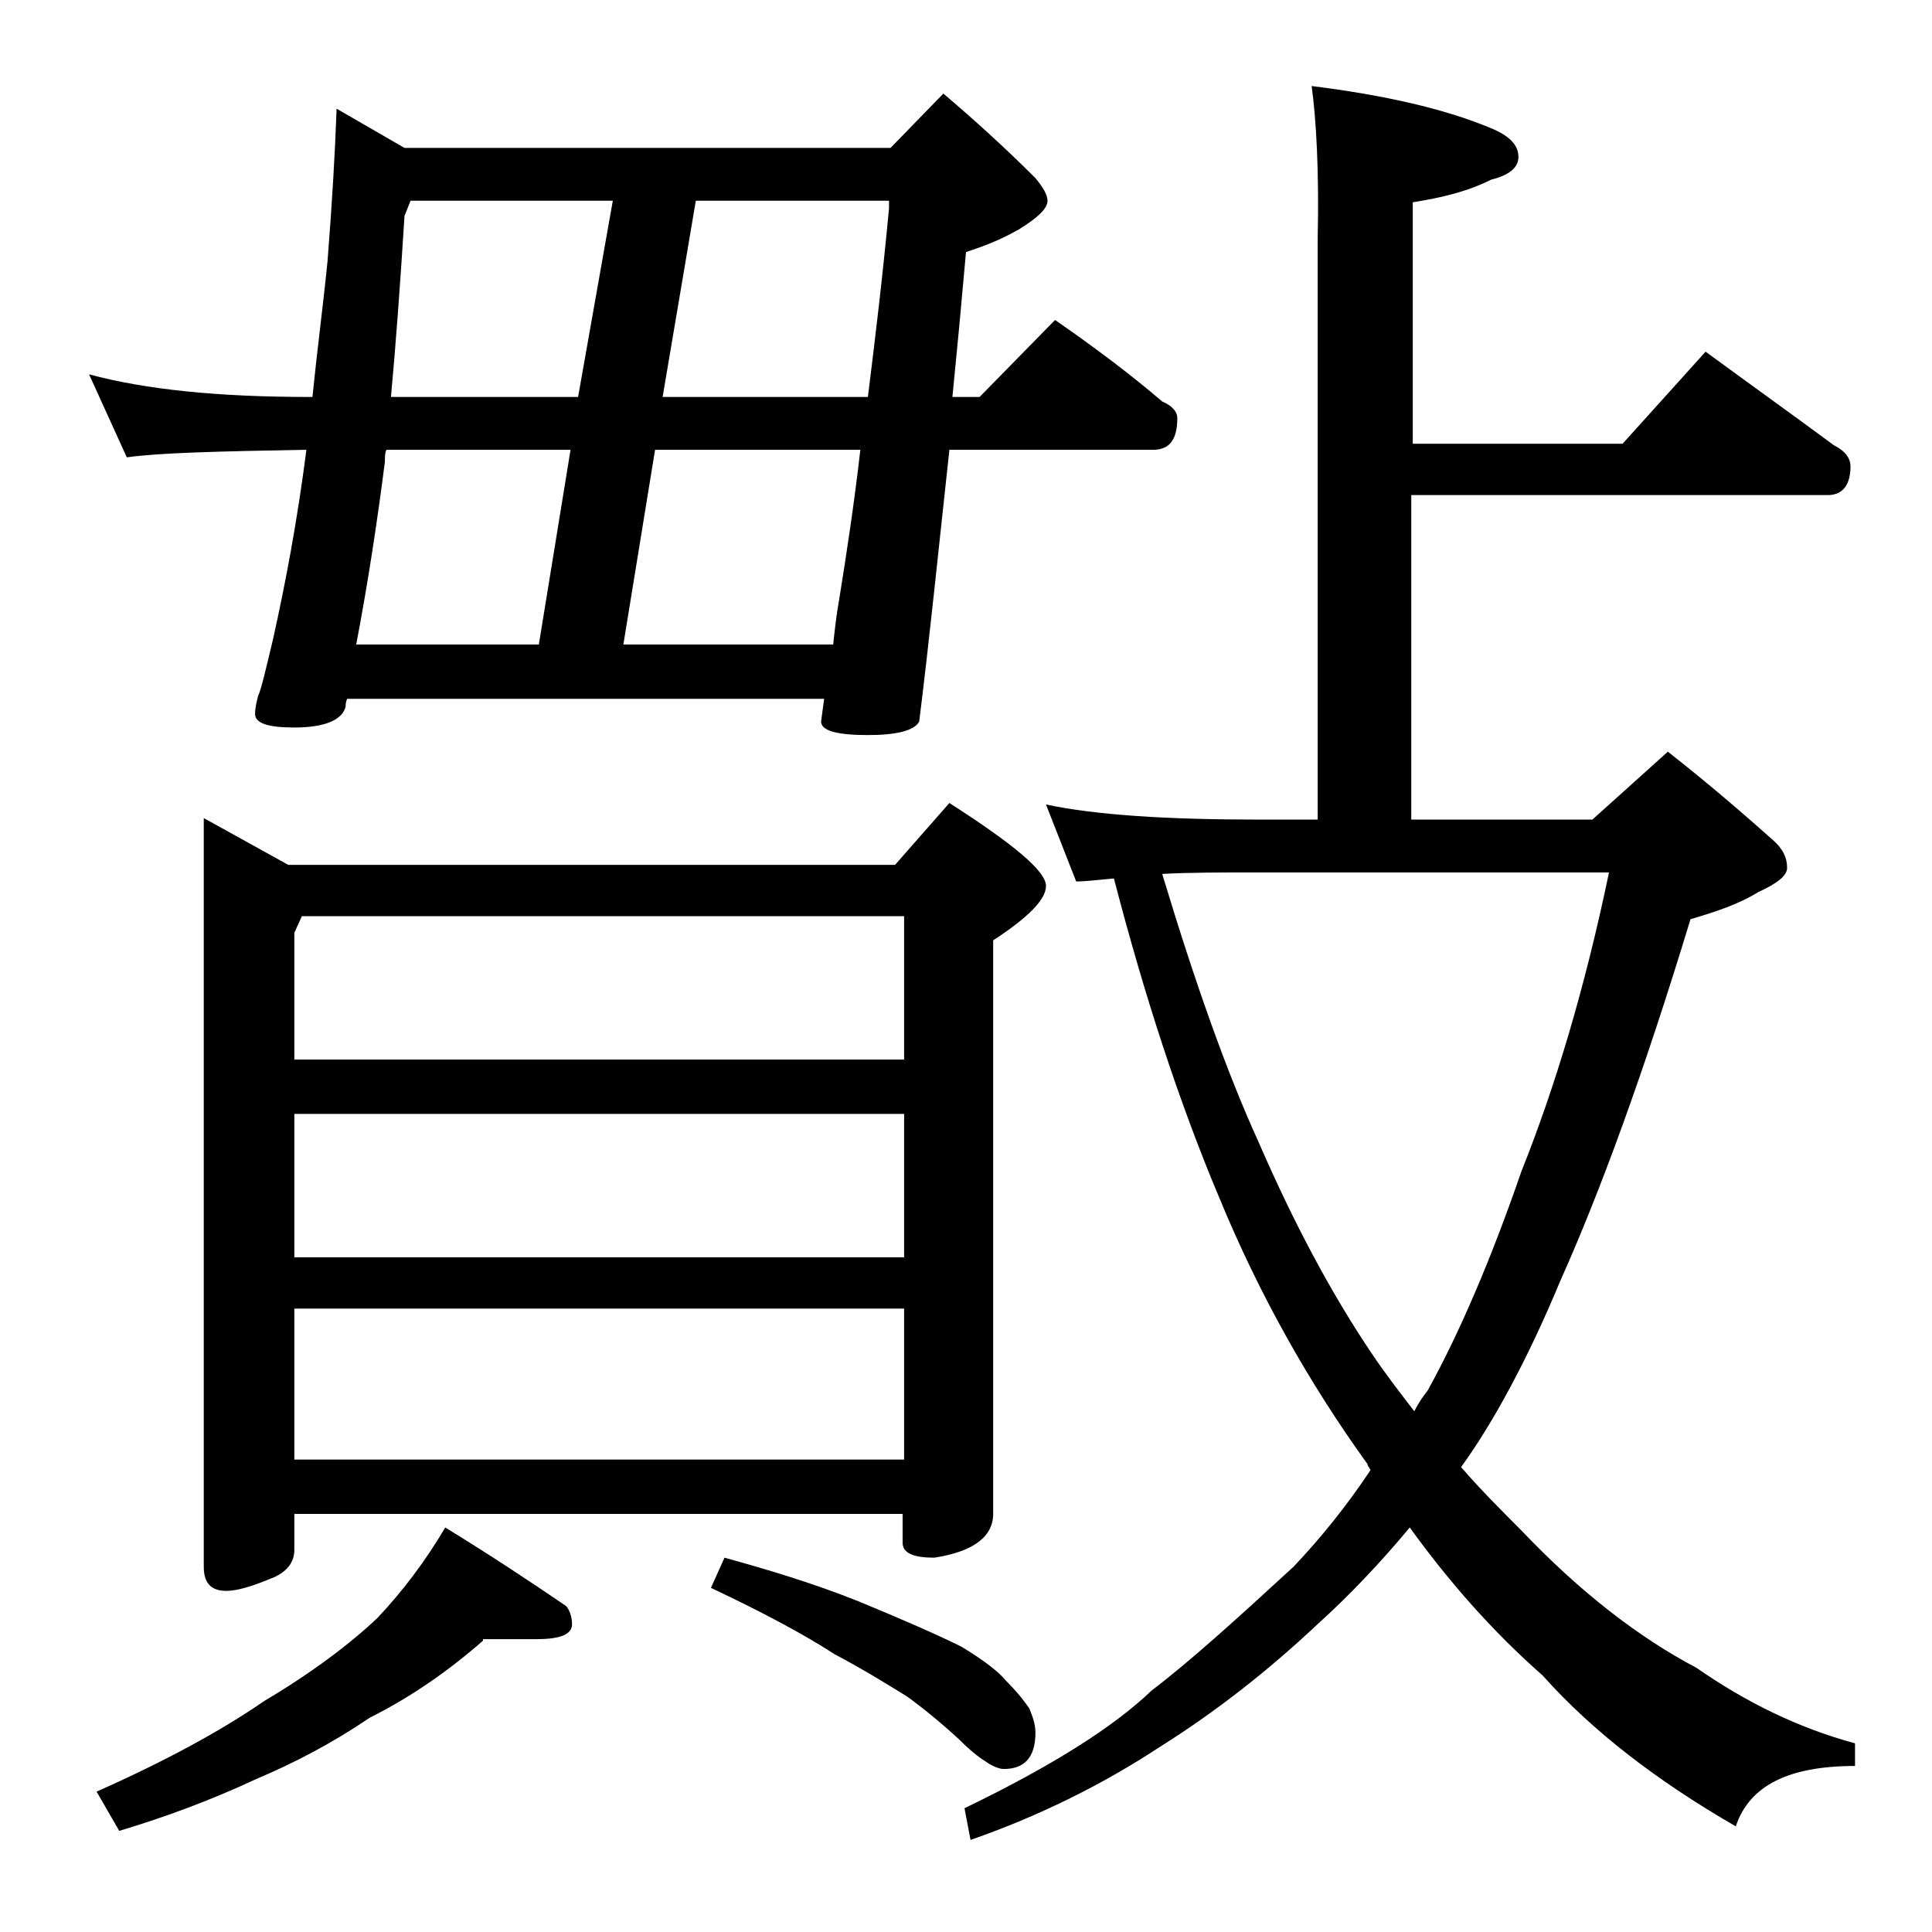 <?xml version="1.0" encoding="utf-8"?>
<!-- Generator: Adobe Illustrator 18.0.0, SVG Export Plug-In . SVG Version: 6.00 Build 0)  -->
<!DOCTYPE svg PUBLIC "-//W3C//DTD SVG 1.1//EN" "http://www.w3.org/Graphics/SVG/1.1/DTD/svg11.dtd">
<svg version="1.1" id="Layer_1" xmlns="http://www.w3.org/2000/svg" xmlns:xlink="http://www.w3.org/1999/xlink" x="0px" y="0px"
	 viewBox="0 0 128 128" enable-background="new 0 0 128 128" xml:space="preserve">
<path d="M5.9,24.8c3.7,1,8.5,1.5,14.6,1.5h0.2c0.3-3,0.7-6,1-9c0.3-3.8,0.5-7.2,0.6-10.1l4.5,2.6H59l3.5-3.6c2,1.7,4,3.5,6.1,5.6
	c0.5,0.6,0.8,1.1,0.8,1.5c0,0.5-0.6,1.1-1.9,1.9c-1.4,0.8-2.6,1.2-3.5,1.5c-0.3,3.4-0.6,6.6-0.9,9.6h1.8l5-5.1
	c2.6,1.8,5,3.6,7.1,5.4c0.7,0.3,1,0.7,1,1.1c0,1.4-0.5,2.1-1.6,2.1H62.9c-0.7,6.4-1.3,12.4-2,18c-0.3,0.6-1.5,0.9-3.4,0.9
	c-2.1,0-3.1-0.3-3.1-0.9l0.2-1.5H23c-0.1,0.2-0.1,0.4-0.1,0.5c-0.2,0.9-1.4,1.4-3.4,1.4c-1.8,0-2.6-0.3-2.6-0.9
	c0-0.4,0.1-0.8,0.2-1.2c0.2-0.4,0.5-1.7,1-3.8c0.8-3.6,1.6-7.8,2.2-12.5c-5.8,0.1-9.8,0.2-11.9,0.5L5.9,24.8z M32,108.7
	c-2.4,2.1-4.9,3.8-7.5,5.1c-2.5,1.7-5,3-7.6,4.1c-3,1.4-6,2.5-9,3.4l-1.5-2.6c4.5-2,8.2-4,11.1-6c3.2-1.9,5.7-3.8,7.5-5.5
	c1.7-1.8,3.2-3.8,4.5-6c3.1,1.9,5.8,3.7,8,5.2c0.2,0.2,0.4,0.7,0.4,1.2c0,0.7-0.8,1-2.4,1H32z M13.5,54.2l5.6,3.1h40.2l3.6-4.1
	c4.2,2.7,6.4,4.5,6.4,5.5c0,0.9-1.2,2.1-3.5,3.6v38c0,1.5-1.3,2.5-3.9,2.9c-1.4,0-2.1-0.3-2.1-1v-1.9H19.5v2.4
	c0,0.8-0.5,1.5-1.6,1.9c-1.2,0.5-2.2,0.8-2.9,0.8c-1,0-1.5-0.5-1.5-1.6V54.2z M19.5,70.2h40.4v-9.5H20l-0.5,1.1V70.2z M19.5,83.3
	h40.4v-9.5H19.5V83.3z M19.5,96.7h40.4v-10H19.5V96.7z M23.6,42.7h12.1l2.1-12.9H25.6c-0.1,0.2-0.1,0.5-0.1,0.8
	C25,34.5,24.4,38.5,23.6,42.7z M40.6,13.3H27.2l-0.4,1c-0.3,4.8-0.6,8.8-0.9,12h12.4L40.6,13.3z M55.2,42.7c0.1-0.9,0.2-1.9,0.4-3
	c0.5-3.1,1-6.4,1.4-9.9H43.4l-2.1,12.9H55.2z M57.5,26.3c0.5-4,1-8.2,1.4-12.5v-0.5H46.1l-2.2,13H57.5z M48,103.2
	c2.9,0.8,5.9,1.7,8.9,2.9c2.9,1.2,5.2,2.2,6.8,3c1.5,0.9,2.5,1.7,2.9,2.2c0.7,0.7,1.2,1.3,1.6,1.9c0.2,0.5,0.4,1,0.4,1.6
	c0,1.6-0.7,2.4-2.1,2.4c-0.3,0-0.8-0.2-1.2-0.5c-0.5-0.3-1.1-0.8-1.8-1.5c-1.2-1.1-2.3-2-3.4-2.8c-1.3-0.8-2.9-1.8-4.8-2.8
	c-2-1.3-4.8-2.8-8.2-4.4L48,103.2z M86.9,5.7c4.8,0.6,8.8,1.5,11.9,2.8c1.2,0.5,1.8,1.1,1.8,1.9c0,0.7-0.6,1.2-1.8,1.5
	c-1.6,0.8-3.3,1.2-5.2,1.5v16h13.9l5.5-6.1c3,2.2,5.8,4.2,8.5,6.2c0.8,0.4,1.1,0.9,1.1,1.4c0,1.2-0.5,1.9-1.5,1.9H93.5v21.5h12
	l5-4.5c2.8,2.2,5.1,4.2,6.9,5.8c0.7,0.6,1,1.2,1,1.9c0,0.5-0.6,1-1.9,1.6c-1.3,0.8-2.8,1.3-4.5,1.8c-3.1,10.2-6,18.1-8.6,23.9
	c-2.2,5.3-4.5,9.5-6.6,12.4c1.3,1.5,2.7,2.9,4,4.2c3.9,4.1,7.8,7.1,11.6,9.1c3.3,2.3,6.8,4,10.5,5v1.5c-4.4,0-7,1.3-7.9,4
	c-5.2-3-9.5-6.3-12.8-10c-3.3-2.9-6.2-6.2-8.8-9.8c-2,2.4-4,4.5-6.1,6.4c-3.4,3.2-6.9,5.9-10.4,8.1c-3.8,2.5-8,4.6-12.6,6.2
	l-0.4-2.1c5.8-2.8,9.9-5.4,12.4-7.8c2.5-1.9,5.6-4.7,9.4-8.2c1.8-1.9,3.5-4,5.1-6.4c-0.1-0.2-0.2-0.3-0.2-0.4
	c-3.9-5.4-7.2-11.3-9.8-17.6c-2.7-6.4-5-13.5-7-21.2c-1.1,0.1-1.9,0.2-2.5,0.2l-2-5.1c3.3,0.7,8,1,14.1,1h3.9V15.8
	C87.4,11.3,87.2,7.9,86.9,5.7z M77,57.9c2.2,7.3,4.3,13.2,6.4,17.8c2.3,5.3,4.8,10,7.5,14c0.8,1.2,1.8,2.5,2.8,3.8
	c0.3-0.6,0.6-1,0.9-1.4c2.1-3.8,4.2-8.7,6.2-14.5c2.2-5.5,4.2-12.1,5.8-19.8h-23C80.9,57.8,78.8,57.8,77,57.9z"/>
</svg>
